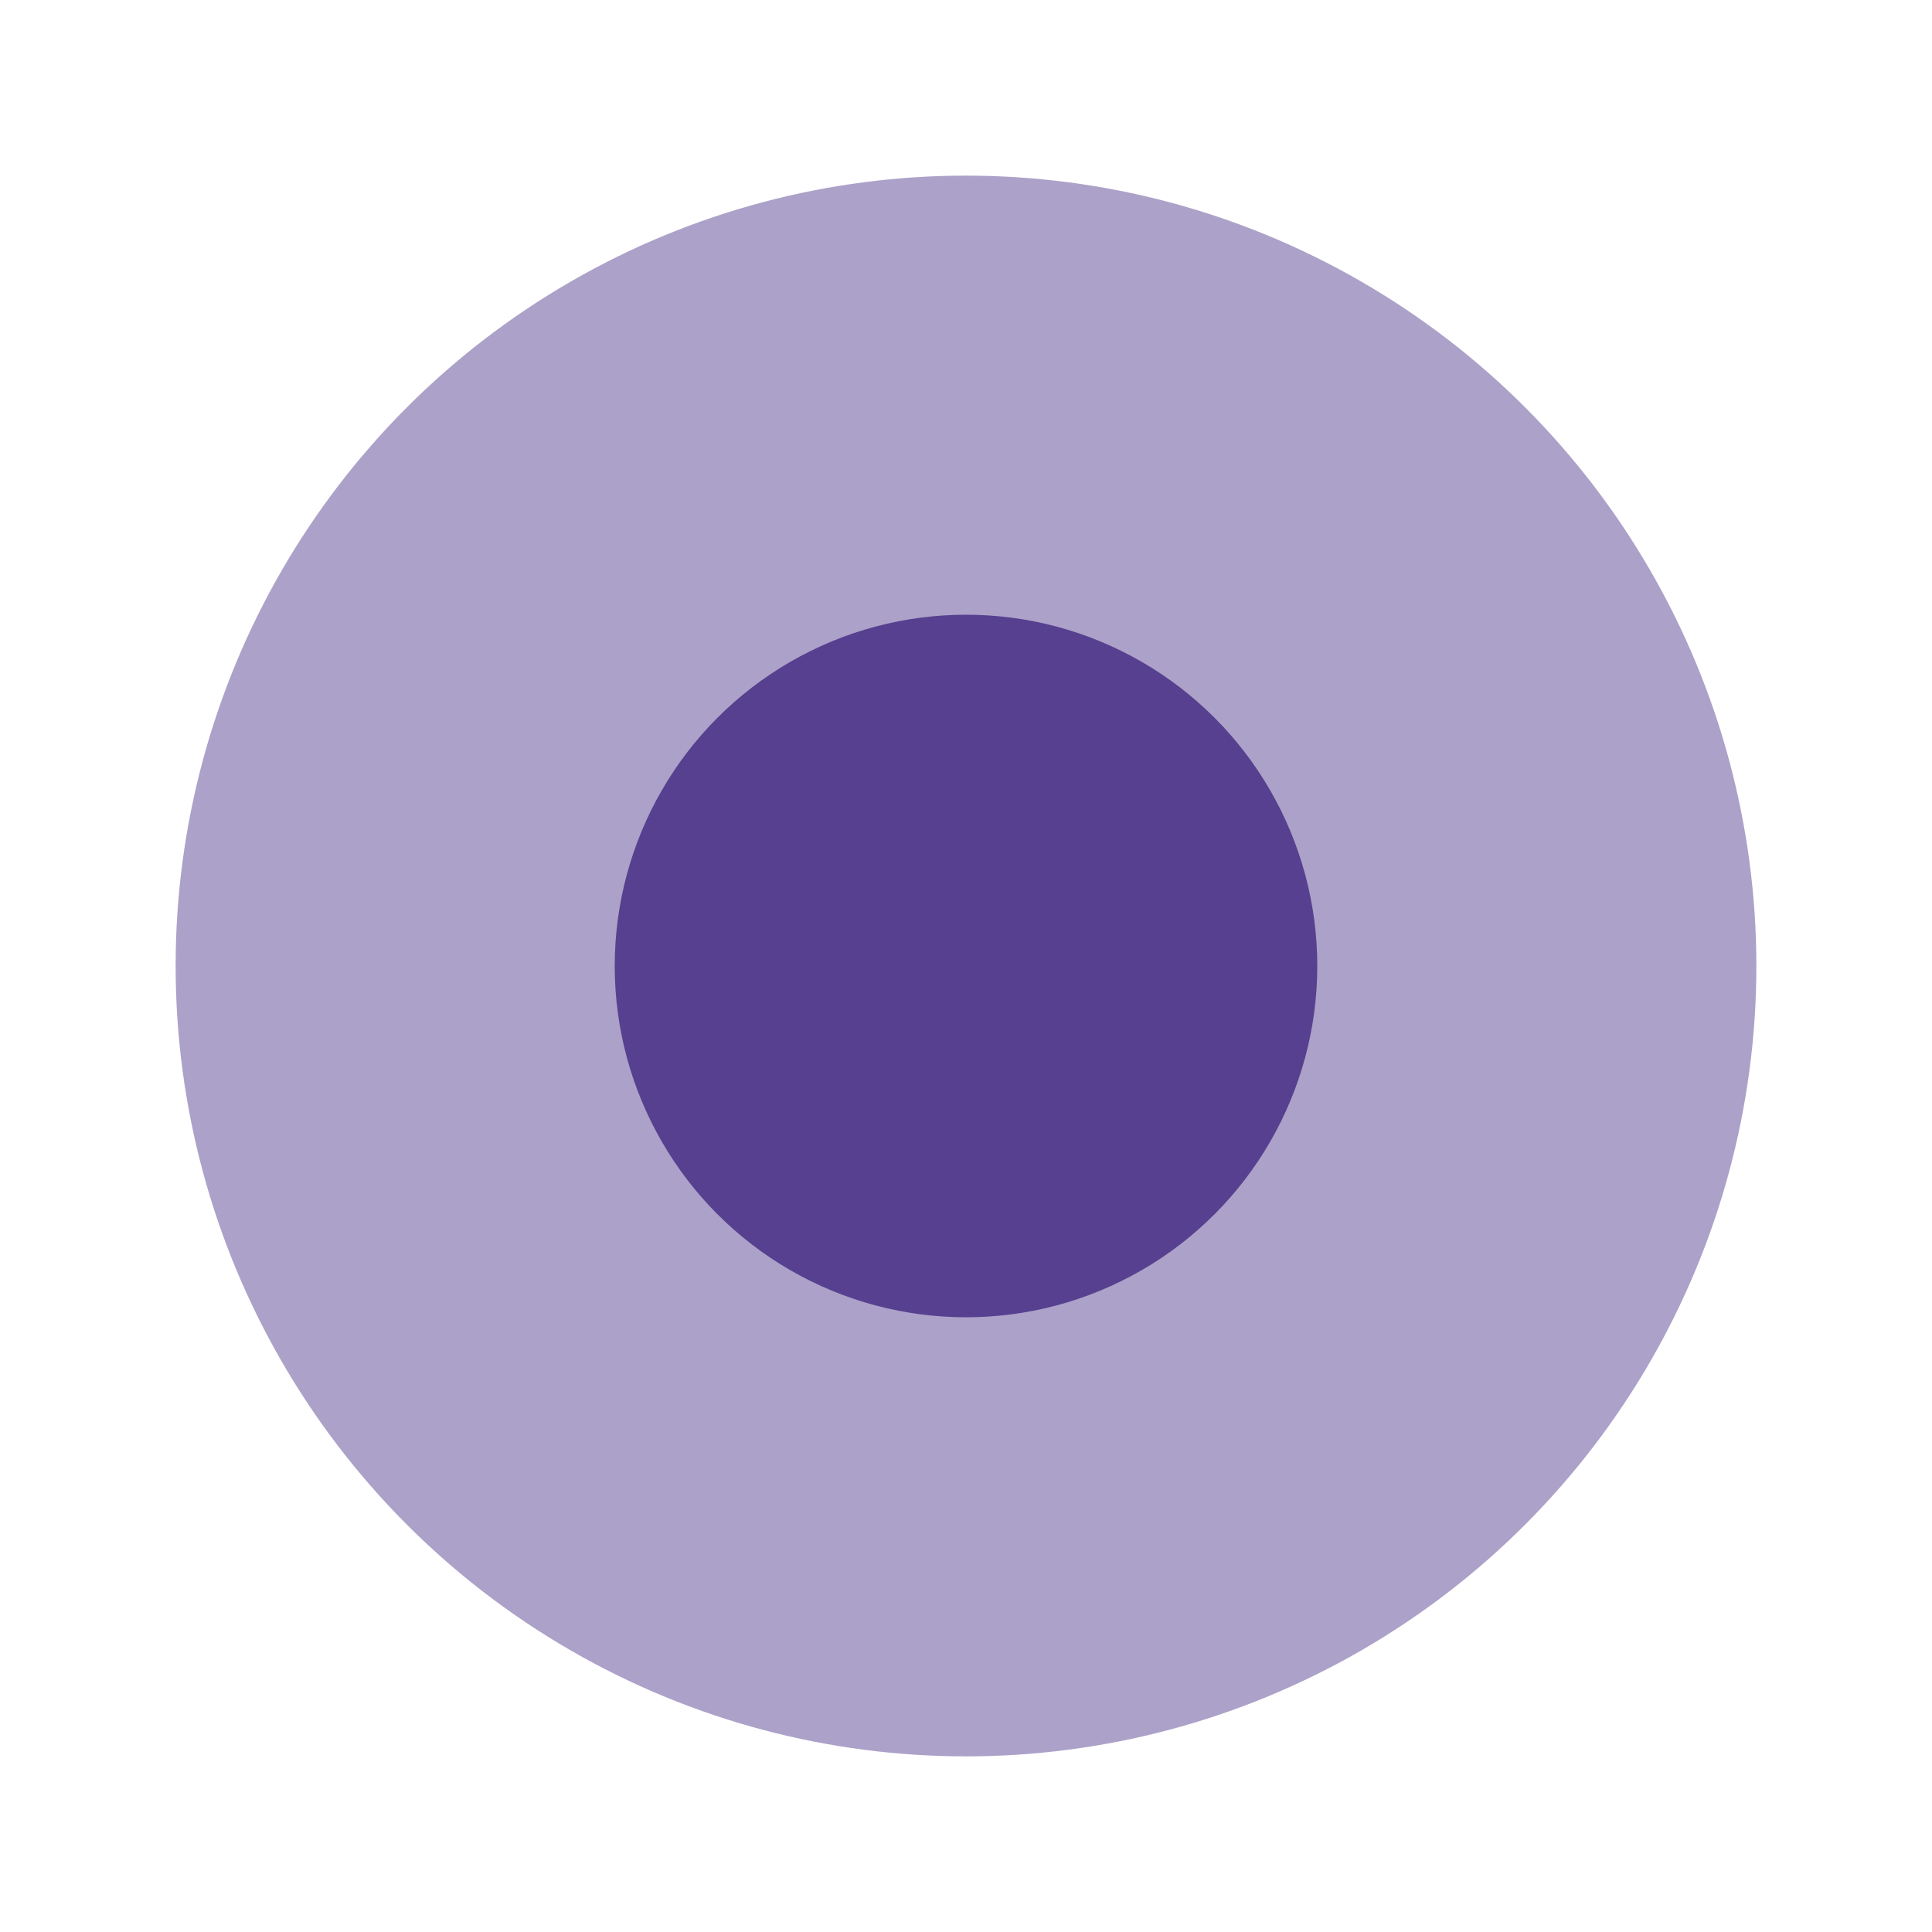 <svg width="22" height="22" viewBox="0 0 22 22" fill="none" xmlns="http://www.w3.org/2000/svg">
<g filter="url(#filter0_f_207_1405)">
<circle cx="11" cy="11" r="4" transform="rotate(180 11 11)" fill="#564090"/>
</g>
<g filter="url(#filter1_f_207_1405)">
<circle cx="11" cy="11" r="9" transform="rotate(180 11 11)" fill="#564090" fill-opacity="0.49"/>
</g>
<defs>
<filter id="filter0_f_207_1405" x="5" y="5" width="12" height="12" filterUnits="userSpaceOnUse" color-interpolation-filters="sRGB">
<feFlood flood-opacity="0" result="BackgroundImageFix"/>
<feBlend mode="normal" in="SourceGraphic" in2="BackgroundImageFix" result="shape"/>
<feGaussianBlur stdDeviation="1" result="effect1_foregroundBlur_207_1405"/>
</filter>
<filter id="filter1_f_207_1405" x="0" y="0" width="22" height="22" filterUnits="userSpaceOnUse" color-interpolation-filters="sRGB">
<feFlood flood-opacity="0" result="BackgroundImageFix"/>
<feBlend mode="normal" in="SourceGraphic" in2="BackgroundImageFix" result="shape"/>
<feGaussianBlur stdDeviation="1" result="effect1_foregroundBlur_207_1405"/>
</filter>
</defs>
</svg>

